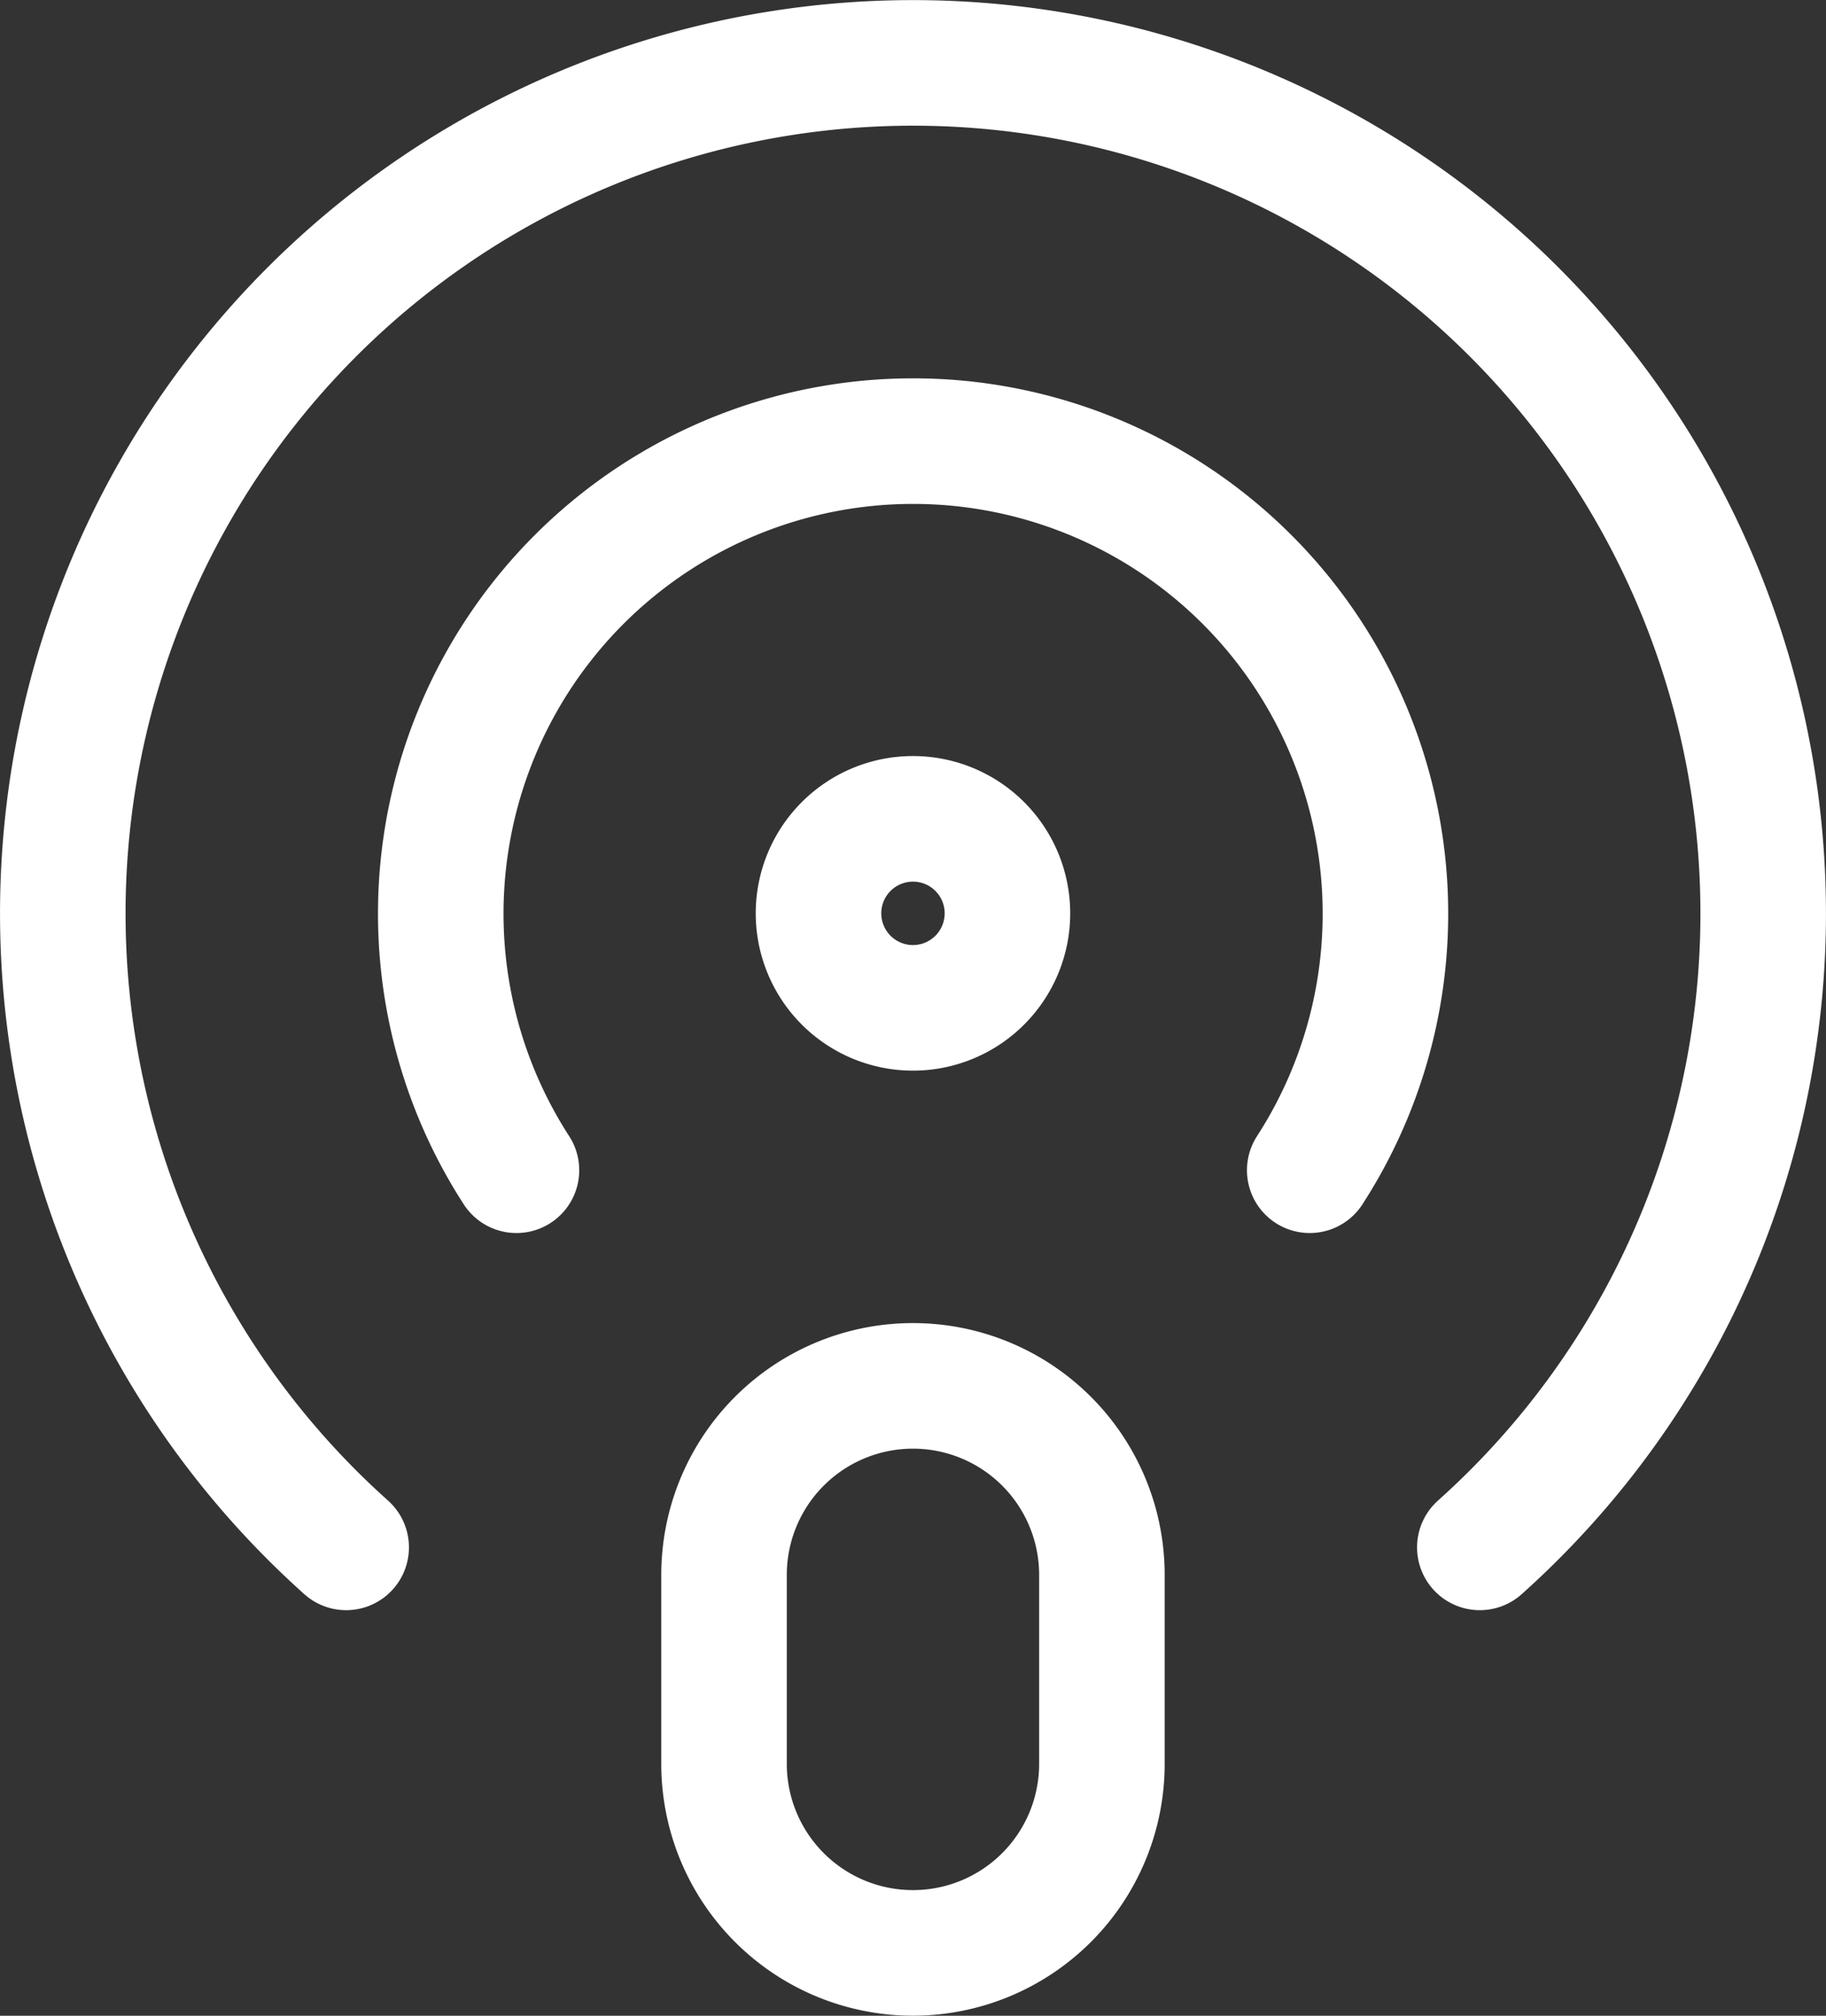 <svg xmlns="http://www.w3.org/2000/svg" width="29.091" height="32.101" viewBox="0 0 29.091 32.101">
  <rect x="0" y="0" width="29.091" height="32.101" fill="#333333" stroke="none"/>
  <path id="podcast-svgrepo-com" d="M7.515,25.642a13.545,13.545,0,1,1,18.061,0M10.228,19.636a7.525,7.525,0,1,1,12.638,0M16.545,32.1a3.01,3.01,0,0,1-3.01-3.01v-3.01a3.01,3.01,0,1,1,6.02,0v3.01A3.01,3.01,0,0,1,16.545,32.1ZM18.05,15.545a1.505,1.505,0,1,1-1.505-1.505A1.505,1.505,0,0,1,18.05,15.545Z" transform="translate(-2 -1)" fill="none" stroke="#fff" stroke-linecap="round" stroke-linejoin="round" stroke-width="2"/>
</svg>
